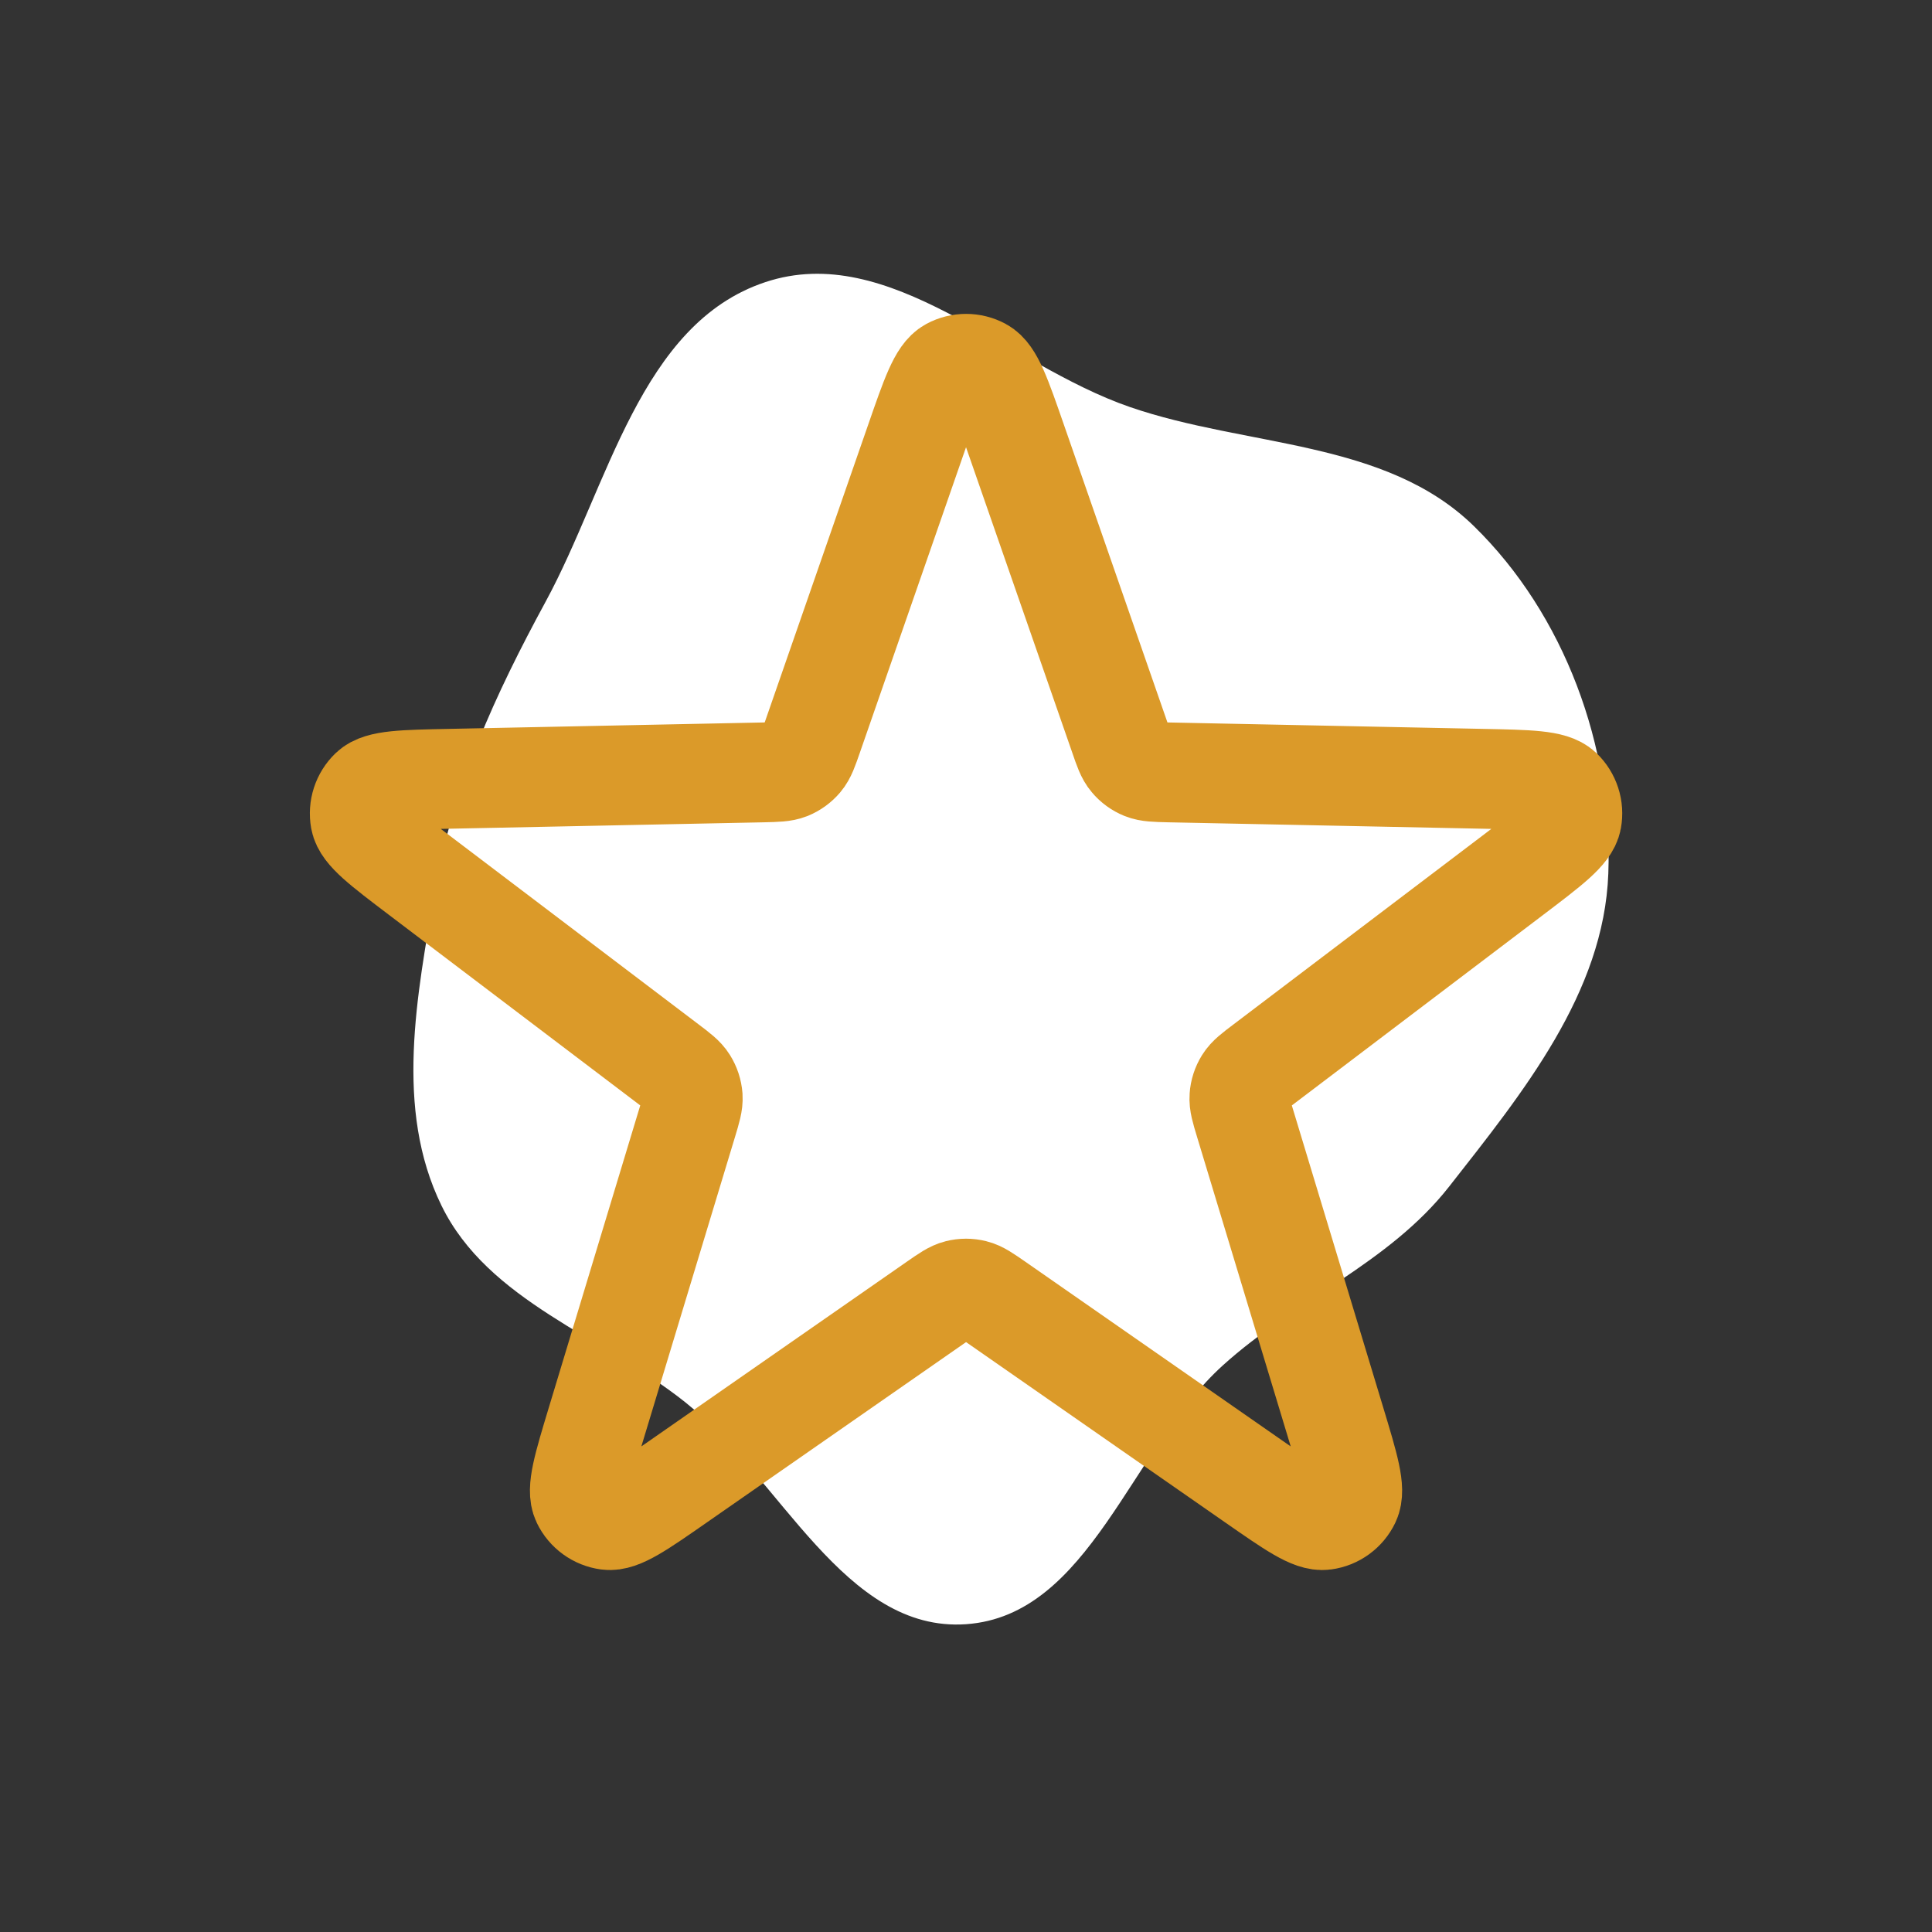 <!DOCTYPE svg PUBLIC "-//W3C//DTD SVG 1.1//EN" "http://www.w3.org/Graphics/SVG/1.1/DTD/svg11.dtd">

<svg width="350px" height="350px" viewBox="-2.4 -2.4 28.80 28.80" fill="none" xmlns="http://www.w3.org/2000/svg" stroke="#db9a29" transform="rotate(0)">

<rect x="-2.4" y="-2.4" width="28.80" height="28.80" fill="#333333" stroke="none"/>

<g id="SVGRepo_bgCarrier" stroke-width="0" transform="translate(3,3), scale(0.75)">

<path transform="translate(-2.4, -2.4), scale(0.9)" d="M16,30.536C18.732,30.348,19.64,26.661,21.67,24.822C23.276,23.367,25.331,22.578,26.669,20.872C28.296,18.796,30.087,16.597,30.185,13.96C30.29,11.162,29.218,8.239,27.214,6.283C25.258,4.375,22.208,4.546,19.624,3.657C16.884,2.713,14.315,-0.018,11.566,0.898C8.801,1.818,8.106,5.395,6.716,7.955C5.61,9.991,4.671,12.031,4.277,14.314C3.873,16.654,3.374,19.157,4.416,21.29C5.45,23.407,7.964,24.169,9.806,25.639C11.905,27.315,13.32,30.721,16,30.536" fill="#FFFFFF" strokewidth="0"/>

</g>

<g id="SVGRepo_tracerCarrier" stroke-linecap="round" stroke-linejoin="round" stroke="#db9a29" stroke-width="0.048"/>

<g id="SVGRepo_iconCarrier"> <path d="M11.245 4.174C11.476 3.508 11.592 3.175 11.763 3.083C11.912 3.003 12.09 3.003 12.238 3.083C12.409 3.175 12.525 3.508 12.756 4.174L14.287 8.576C14.352 8.766 14.385 8.861 14.445 8.931C14.497 8.994 14.564 9.042 14.64 9.073C14.725 9.107 14.825 9.109 15.026 9.114L19.686 9.209C20.391 9.223 20.743 9.23 20.884 9.364C21.005 9.481 21.061 9.65 21.03 9.816C20.995 10.007 20.715 10.22 20.153 10.646L16.439 13.462C16.279 13.583 16.199 13.643 16.15 13.722C16.107 13.791 16.081 13.87 16.076 13.951C16.069 14.043 16.098 14.139 16.156 14.331L17.506 18.792C17.71 19.467 17.812 19.804 17.728 19.979C17.655 20.131 17.511 20.236 17.344 20.258C17.151 20.284 16.862 20.083 16.283 19.68L12.458 17.018C12.293 16.904 12.211 16.846 12.121 16.824C12.042 16.804 11.959 16.804 11.88 16.824C11.791 16.846 11.708 16.904 11.544 17.018L7.718 19.68C7.139 20.083 6.85 20.284 6.657 20.258C6.491 20.236 6.346 20.131 6.273 19.979C6.189 19.804 6.291 19.467 6.495 18.792L7.845 14.331C7.903 14.139 7.932 14.043 7.926 13.951C7.92 13.87 7.894 13.791 7.851 13.722C7.802 13.643 7.723 13.583 7.563 13.462L3.849 10.646C3.287 10.22 3.006 10.007 2.971 9.816C2.941 9.65 2.996 9.481 3.118 9.364C3.258 9.23 3.611 9.223 4.316 9.209L8.975 9.114C9.176 9.109 9.276 9.107 9.362 9.073C9.437 9.042 9.504 8.994 9.557 8.931C9.616 8.861 9.649 8.766 9.715 8.576L11.245 4.174Z" stroke="#db9a29#000000" stroke-width="1.488" stroke-linecap="round" stroke-linejoin="round"/> </g>

</svg>